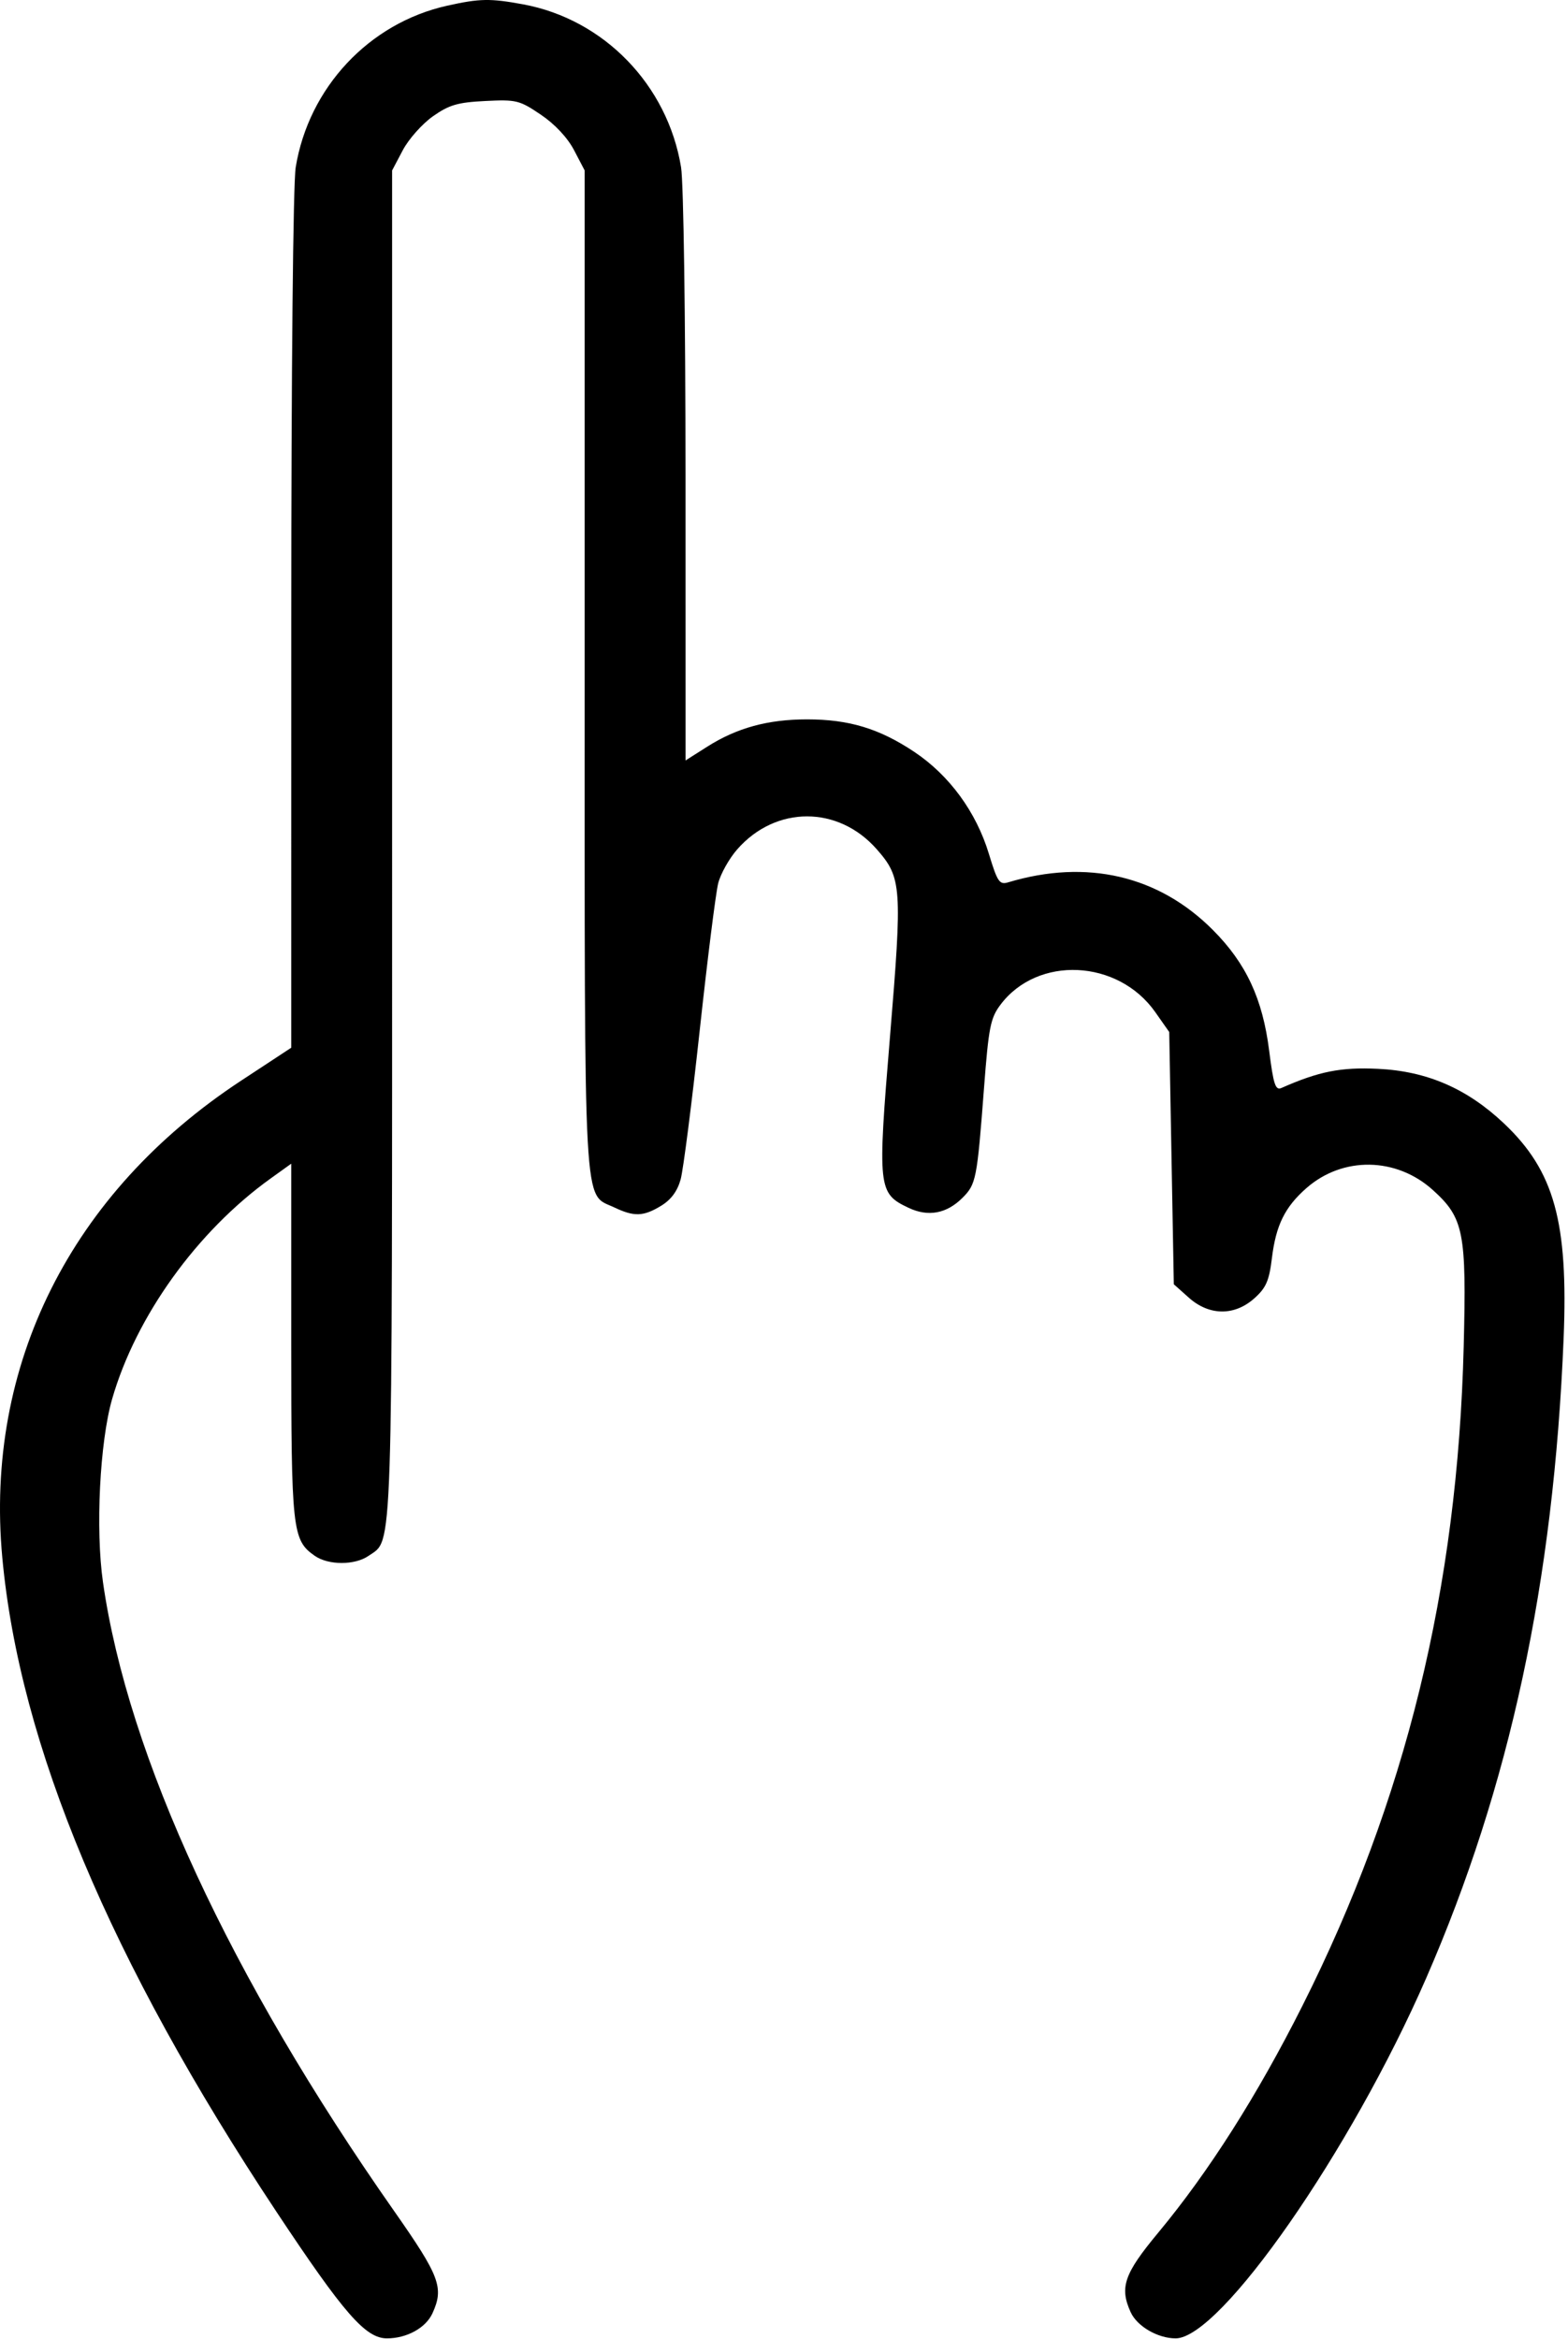 <?xml version="1.0" encoding="UTF-8"?> <svg xmlns="http://www.w3.org/2000/svg" width="342" height="510" viewBox="0 0 342 510" fill="none"><path fill-rule="evenodd" clip-rule="evenodd" d="M97.523 1.244C80.52 5.03 67.345 19.081 64.499 36.464C63.929 39.941 63.532 80.445 63.529 135.397L63.523 228.443L52.563 235.645C15.451 260.035 -3.386 297.659 0.502 339.63C4.29 380.527 23.979 427.491 60.284 482.231C75.039 504.478 79.73 509.851 84.401 509.851C88.736 509.851 92.874 507.57 94.328 504.379C96.871 498.798 95.938 496.316 85.927 482.037C50.173 431.042 27.914 382.978 22.461 344.993C20.806 333.466 21.761 314.39 24.461 305.022C29.654 287.009 42.958 268.496 58.979 256.99L63.523 253.727V292.321C63.523 333.729 63.748 335.794 68.64 339.22C71.626 341.312 77.42 341.312 80.406 339.22C85.751 335.476 85.523 342.398 85.523 184.04V37.166L87.85 32.758C89.129 30.334 92.083 27.008 94.413 25.367C97.967 22.864 99.806 22.325 105.836 22.023C112.614 21.682 113.304 21.852 117.966 25.006C121.043 27.088 123.78 30.015 125.216 32.758L127.523 37.166V146.107C127.523 266.869 127.144 260.02 134.001 263.274C138.341 265.333 140.342 265.259 144.219 262.895C146.373 261.581 147.754 259.71 148.458 257.149C149.032 255.06 150.894 240.526 152.595 224.851C154.296 209.176 156.12 194.658 156.648 192.588C157.175 190.518 159.047 187.185 160.807 185.181C169.211 175.609 182.835 175.609 191.239 185.181C196.682 191.379 196.823 193.377 194.119 226.008C191.378 259.1 191.495 260.186 198.147 263.343C202.437 265.378 206.464 264.637 209.926 261.175C212.901 258.2 213.106 257.161 214.615 237.351C215.633 223.994 216.025 221.994 218.198 219.092C226.279 208.3 243.859 209.128 251.979 220.684L255.023 225.016L255.523 252.518L256.023 280.019L259.289 282.935C263.735 286.905 269.247 286.963 273.589 283.083C276.145 280.799 276.814 279.271 277.417 274.333C278.297 267.136 280.246 263.179 284.945 259.054C292.879 252.088 304.552 252.268 312.535 259.481C319.271 265.566 319.881 268.669 319.25 293.608C317.915 346.395 306.619 392.542 284.064 437.351C274.211 456.925 263.64 473.549 252.588 486.851C245.179 495.769 244.15 498.743 246.608 504.139C248.017 507.232 252.519 509.851 256.424 509.851C266.191 509.851 294.659 468.942 311.05 431.351C329.312 389.473 338.87 345.018 341.043 291.851C342.081 266.433 339.003 255.324 328.048 244.963C319.987 237.34 311.235 233.547 300.54 233.044C292.429 232.663 287.686 233.604 279.479 237.226C278.193 237.793 277.748 236.435 276.823 229.107C275.392 217.763 271.803 210.06 264.562 202.787C252.722 190.894 237.035 187.24 219.896 192.382C217.989 192.954 217.553 192.309 215.682 186.148C212.912 177.031 207.07 169.05 199.43 163.948C191.806 158.857 185.191 156.851 176.023 156.851C167.503 156.851 160.721 158.704 154.273 162.794L149.523 165.807L149.517 104.079C149.514 69.229 149.092 39.788 148.547 36.464C145.608 18.517 131.715 4.197 114.089 0.945C106.902 -0.38 104.63 -0.339 97.523 1.244Z" fill="black"></path></svg> 